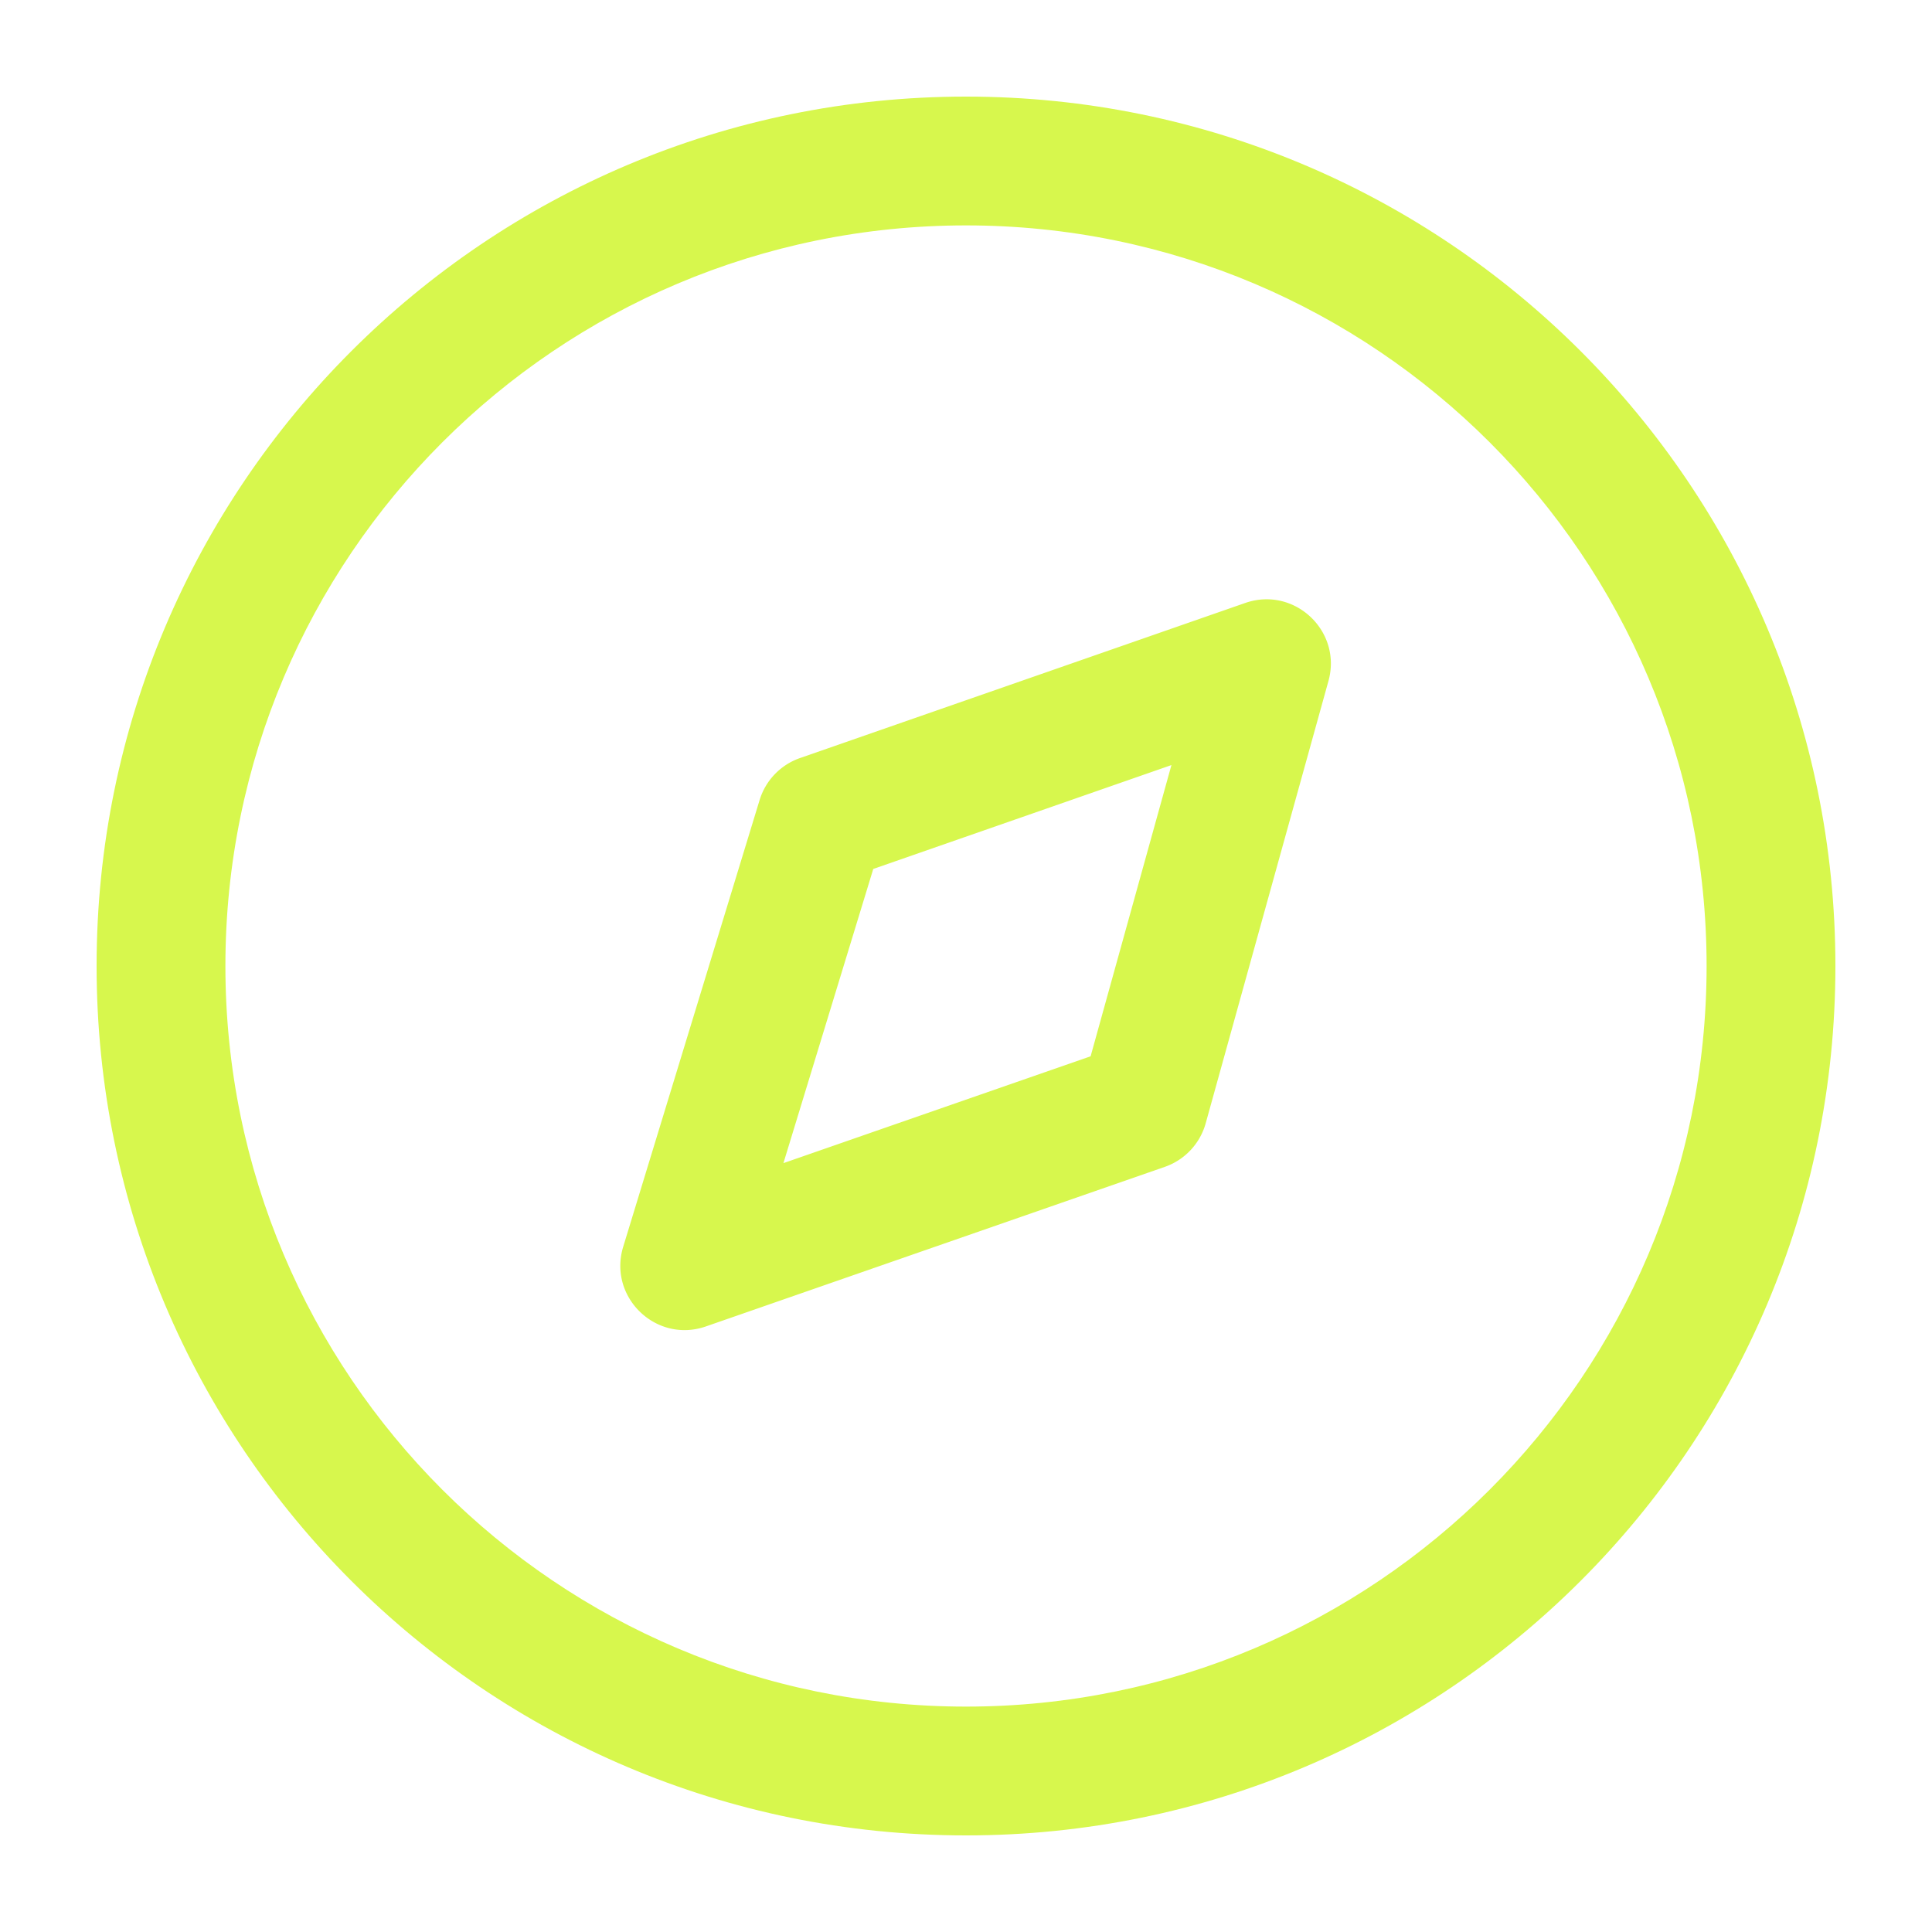 <?xml version="1.0" standalone="no"?><!DOCTYPE svg PUBLIC "-//W3C//DTD SVG 1.1//EN" "http://www.w3.org/Graphics/SVG/1.1/DTD/svg11.dtd"><svg class="icon" width="32px" height="32.00px" viewBox="0 0 1024 1024" version="1.1" xmlns="http://www.w3.org/2000/svg"><path d="M512 972.8c254.498 0 460.8-206.302 460.8-460.8S766.498 51.2 512 51.2 51.2 257.502 51.2 512s206.302 460.8 460.8 460.8z m0-68.267C295.202 904.533 119.467 728.798 119.467 512S295.202 119.467 512 119.467s392.533 175.735 392.533 392.533-175.735 392.533-392.533 392.533z" fill="#d7f74d" /><path d="M402.603 424.055a34.133 34.133 0 0 1 21.419-22.272l235.964-82.193c26.01-9.045 51.49 14.831 44.117 41.37l-65.058 234.394a34.133 34.133 0 0 1-21.675 23.108l-243.2 84.565c-26.368 9.182-52.002-15.479-43.861-42.206l72.294-236.766z m12.629 192.427l162.816-56.627 42.837-154.351-158.037 55.057-47.616 155.921z" fill="#d7f74d" /></svg>